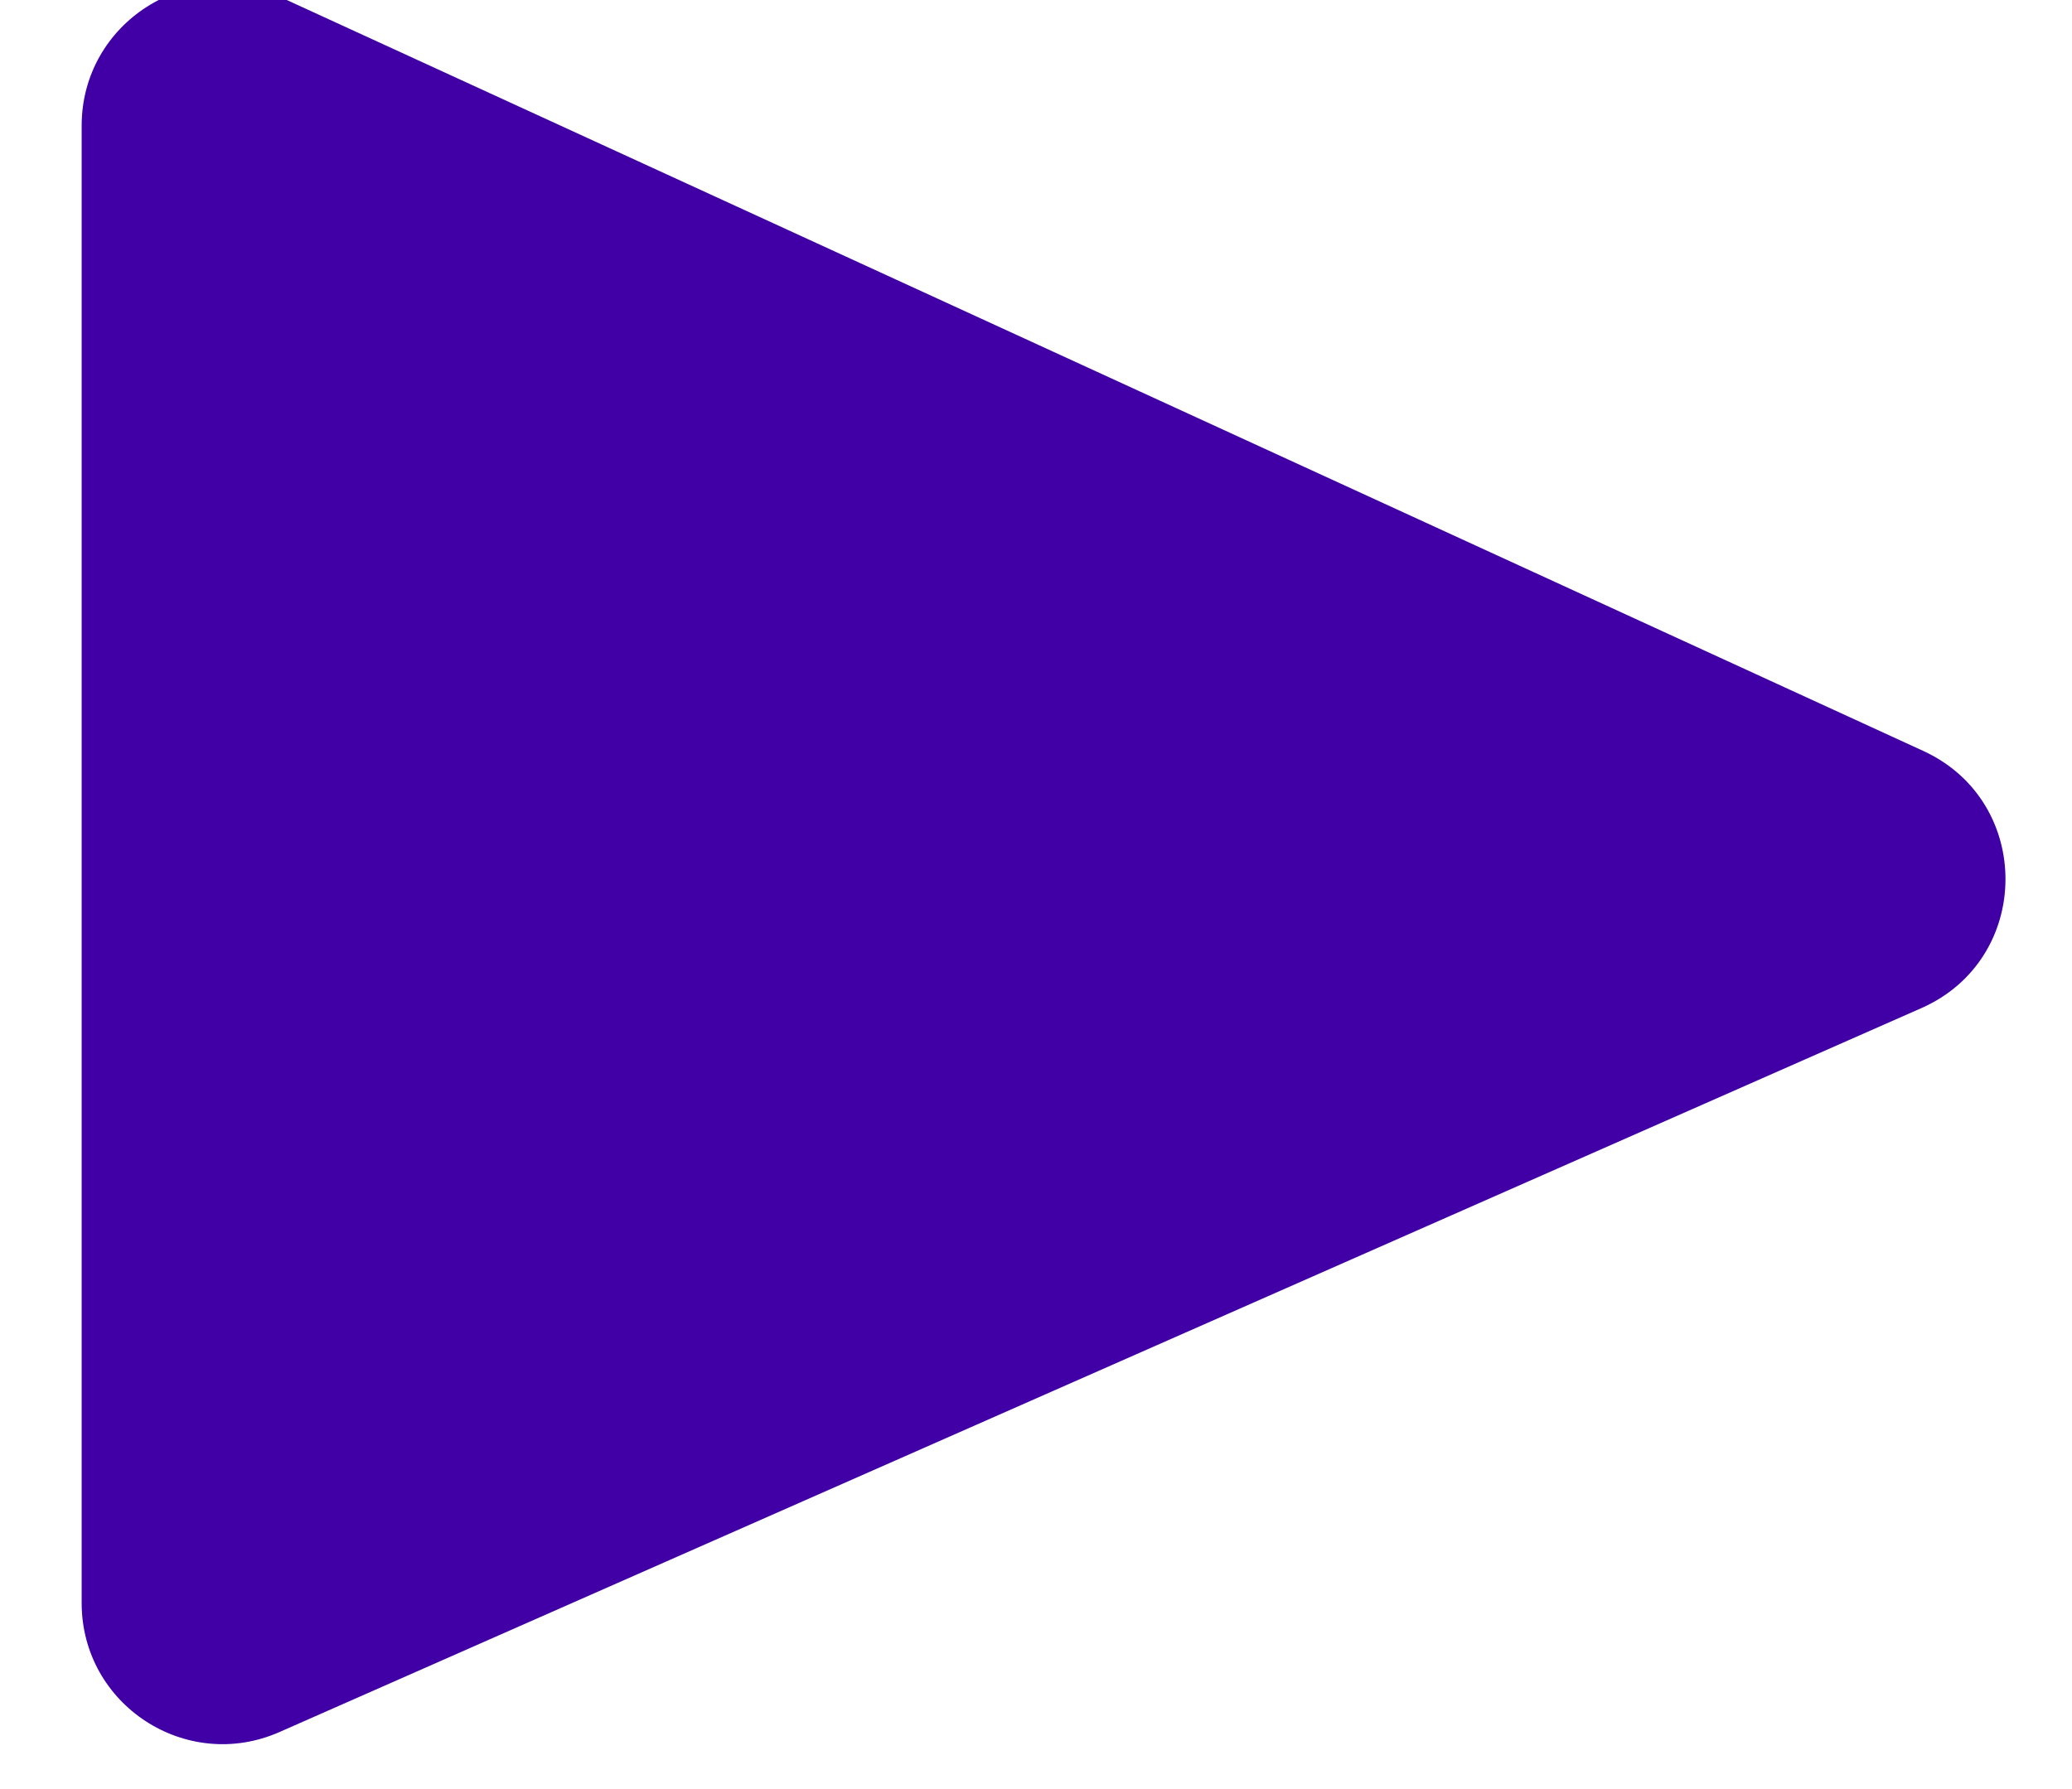 <svg width="22" height="19" viewBox="0 0 22 19" fill="none" xmlns="http://www.w3.org/2000/svg">
<path d="M2.988 -0.026L20.421 7.975C21.594 8.514 21.582 10.185 20.401 10.706L2.968 18.394C1.978 18.831 0.867 18.106 0.867 17.024V1.335C0.867 0.243 1.997 -0.481 2.988 -0.026Z" fill="#4000A5"/>
</svg>
